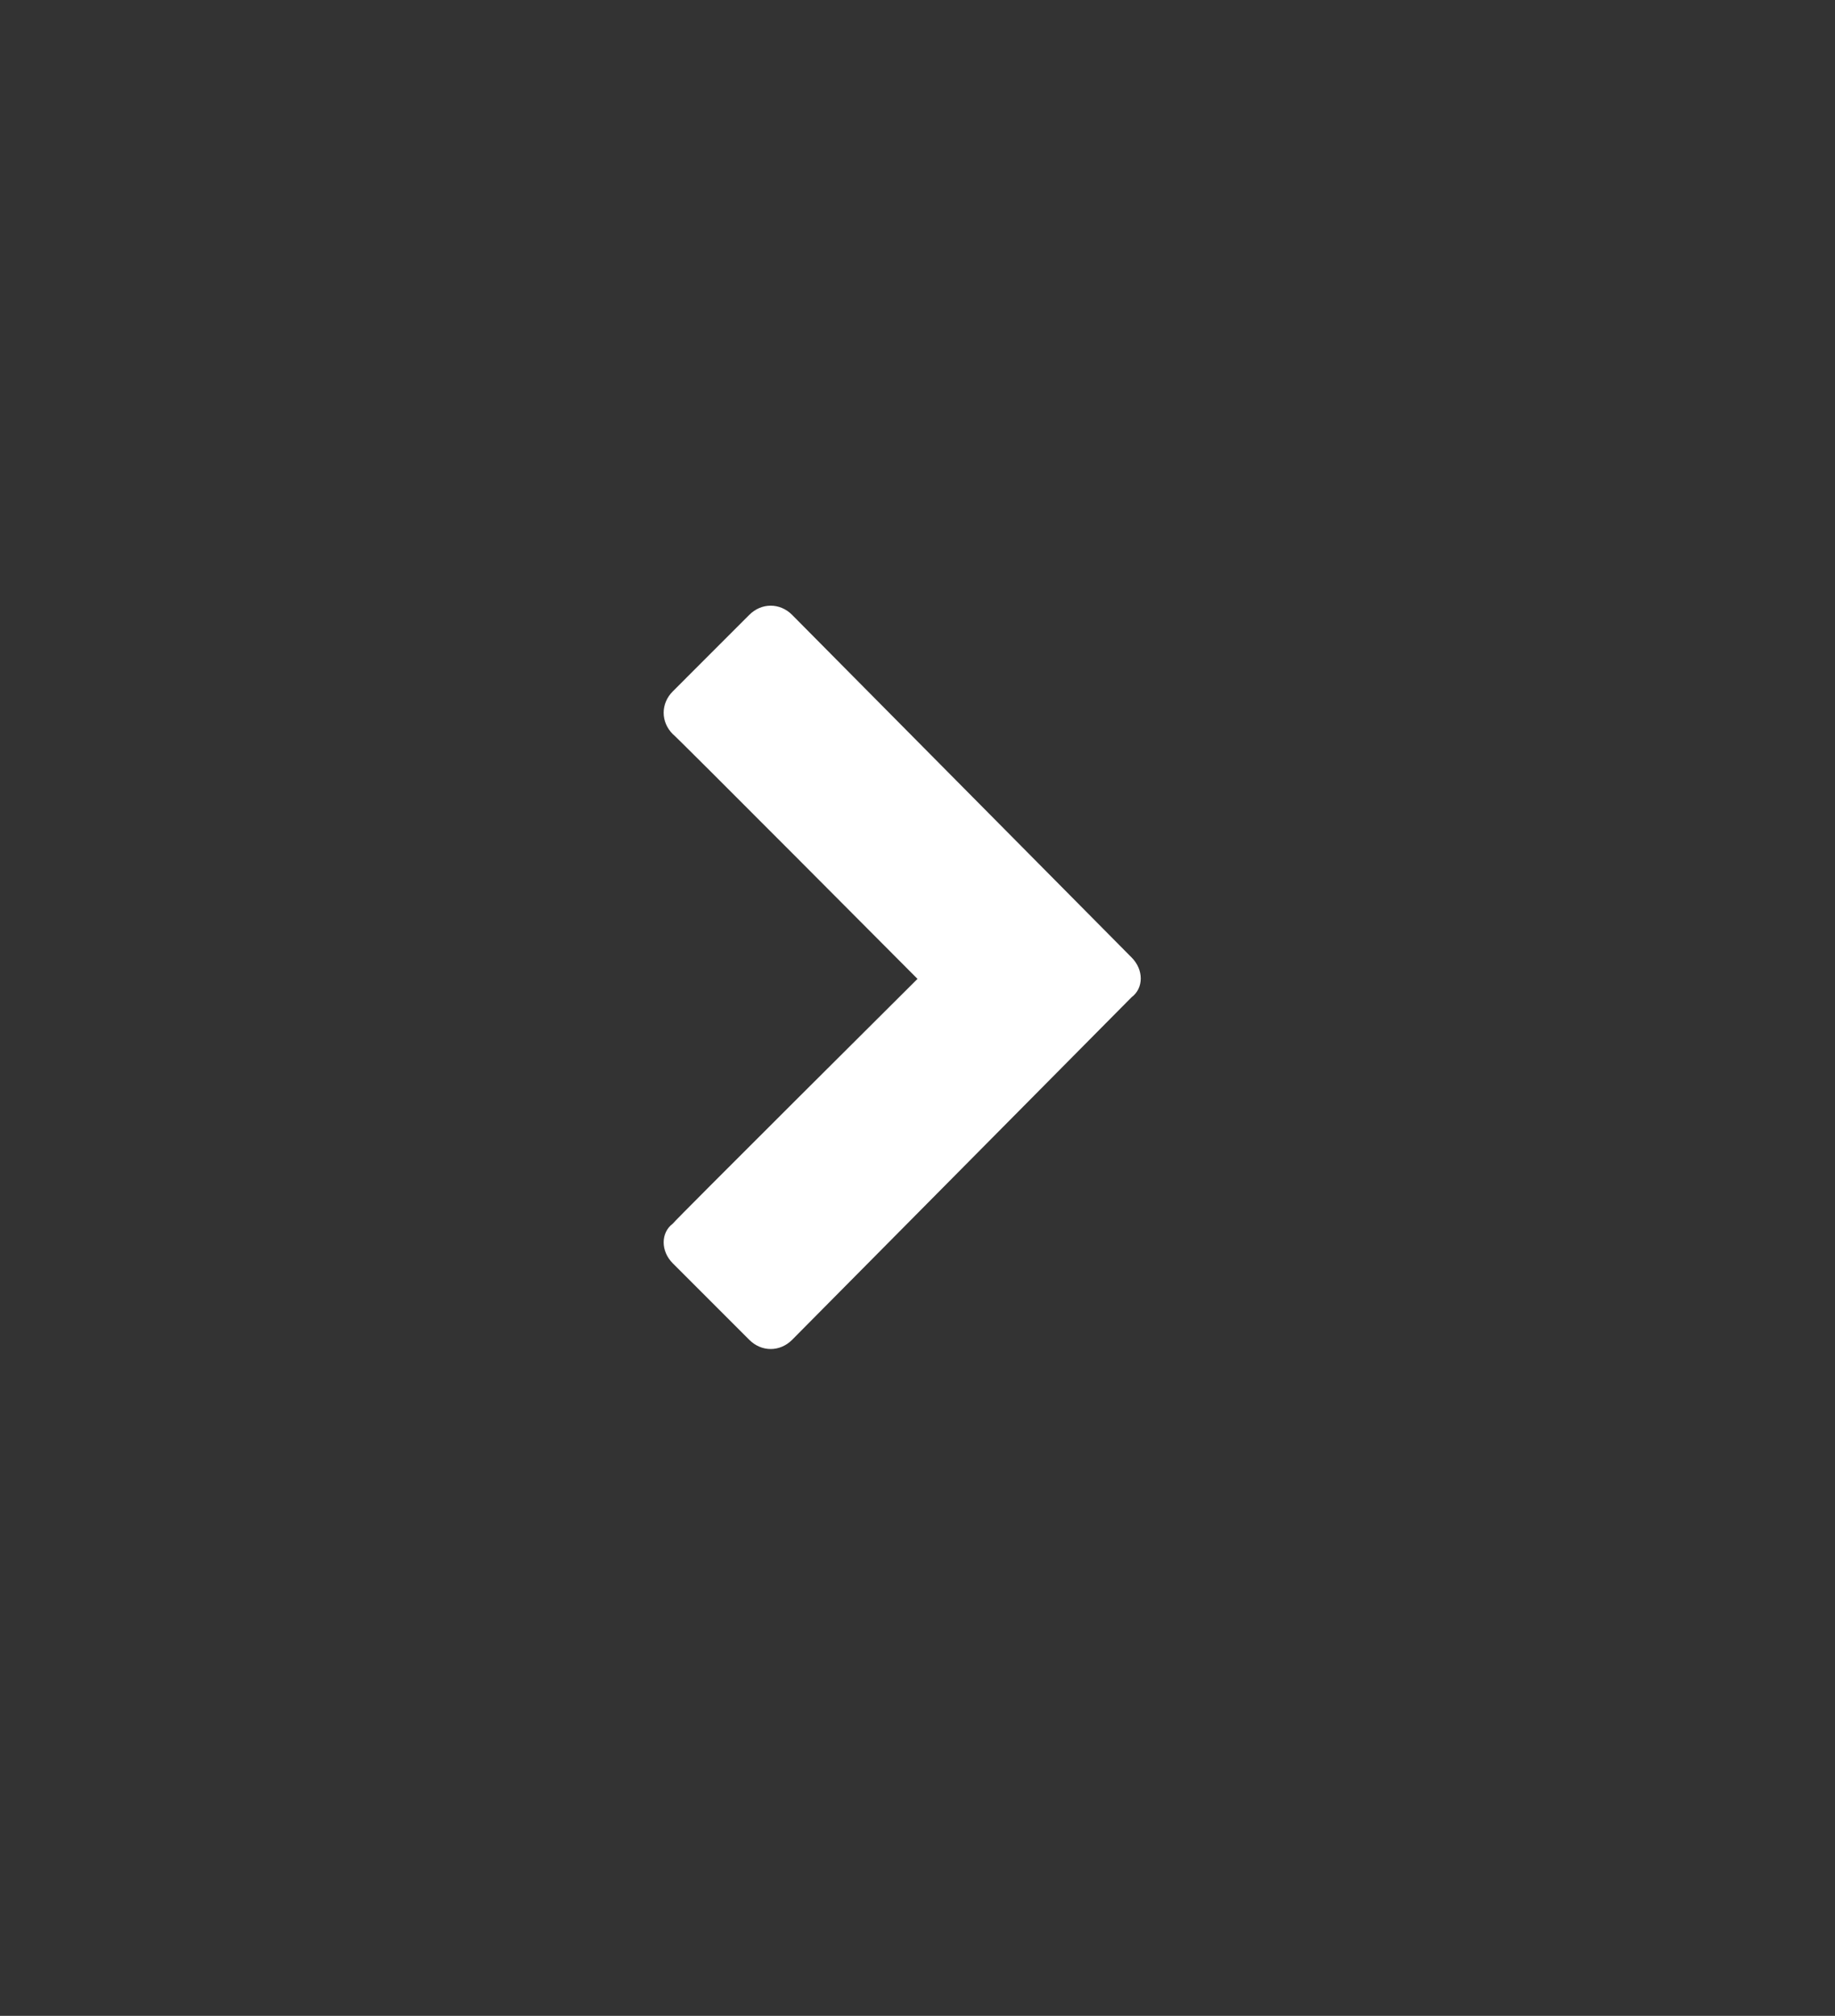 <?xml version="1.0" standalone="no"?><!DOCTYPE svg PUBLIC "-//W3C//DTD SVG 1.1//EN" "http://www.w3.org/Graphics/SVG/1.1/DTD/svg11.dtd"><svg xmlns="http://www.w3.org/2000/svg" version="1.1" width="60px" height="65.9px" viewBox="0 -1 60 65.9" style="top:-1px"><rect x="0" y="-1" width="60" height="65.9" fill="#333333" stroke="none"/>  <desc></desc>  <defs/>  <g id="Polygon58118">    <path d="M 25.9 42.8 C 25.5 43.2 24.9 43.2 24.5 42.8 C 24.5 42.8 22 40.3 22 40.3 C 21.6 39.9 21.6 39.3 22 39 C 22 38.96 30 31 30 31 C 30 31 22 22.96 22 23 C 21.6 22.6 21.6 22 22 21.6 C 22 21.6 24.5 19.1 24.5 19.1 C 24.9 18.7 25.5 18.7 25.9 19.1 C 25.9 19.1 37 30.3 37 30.3 C 37.4 30.7 37.4 31.3 37 31.6 C 37 31.6 25.9 42.8 25.9 42.8 Z " stroke="none" fill="#fff"/>  </g></svg>